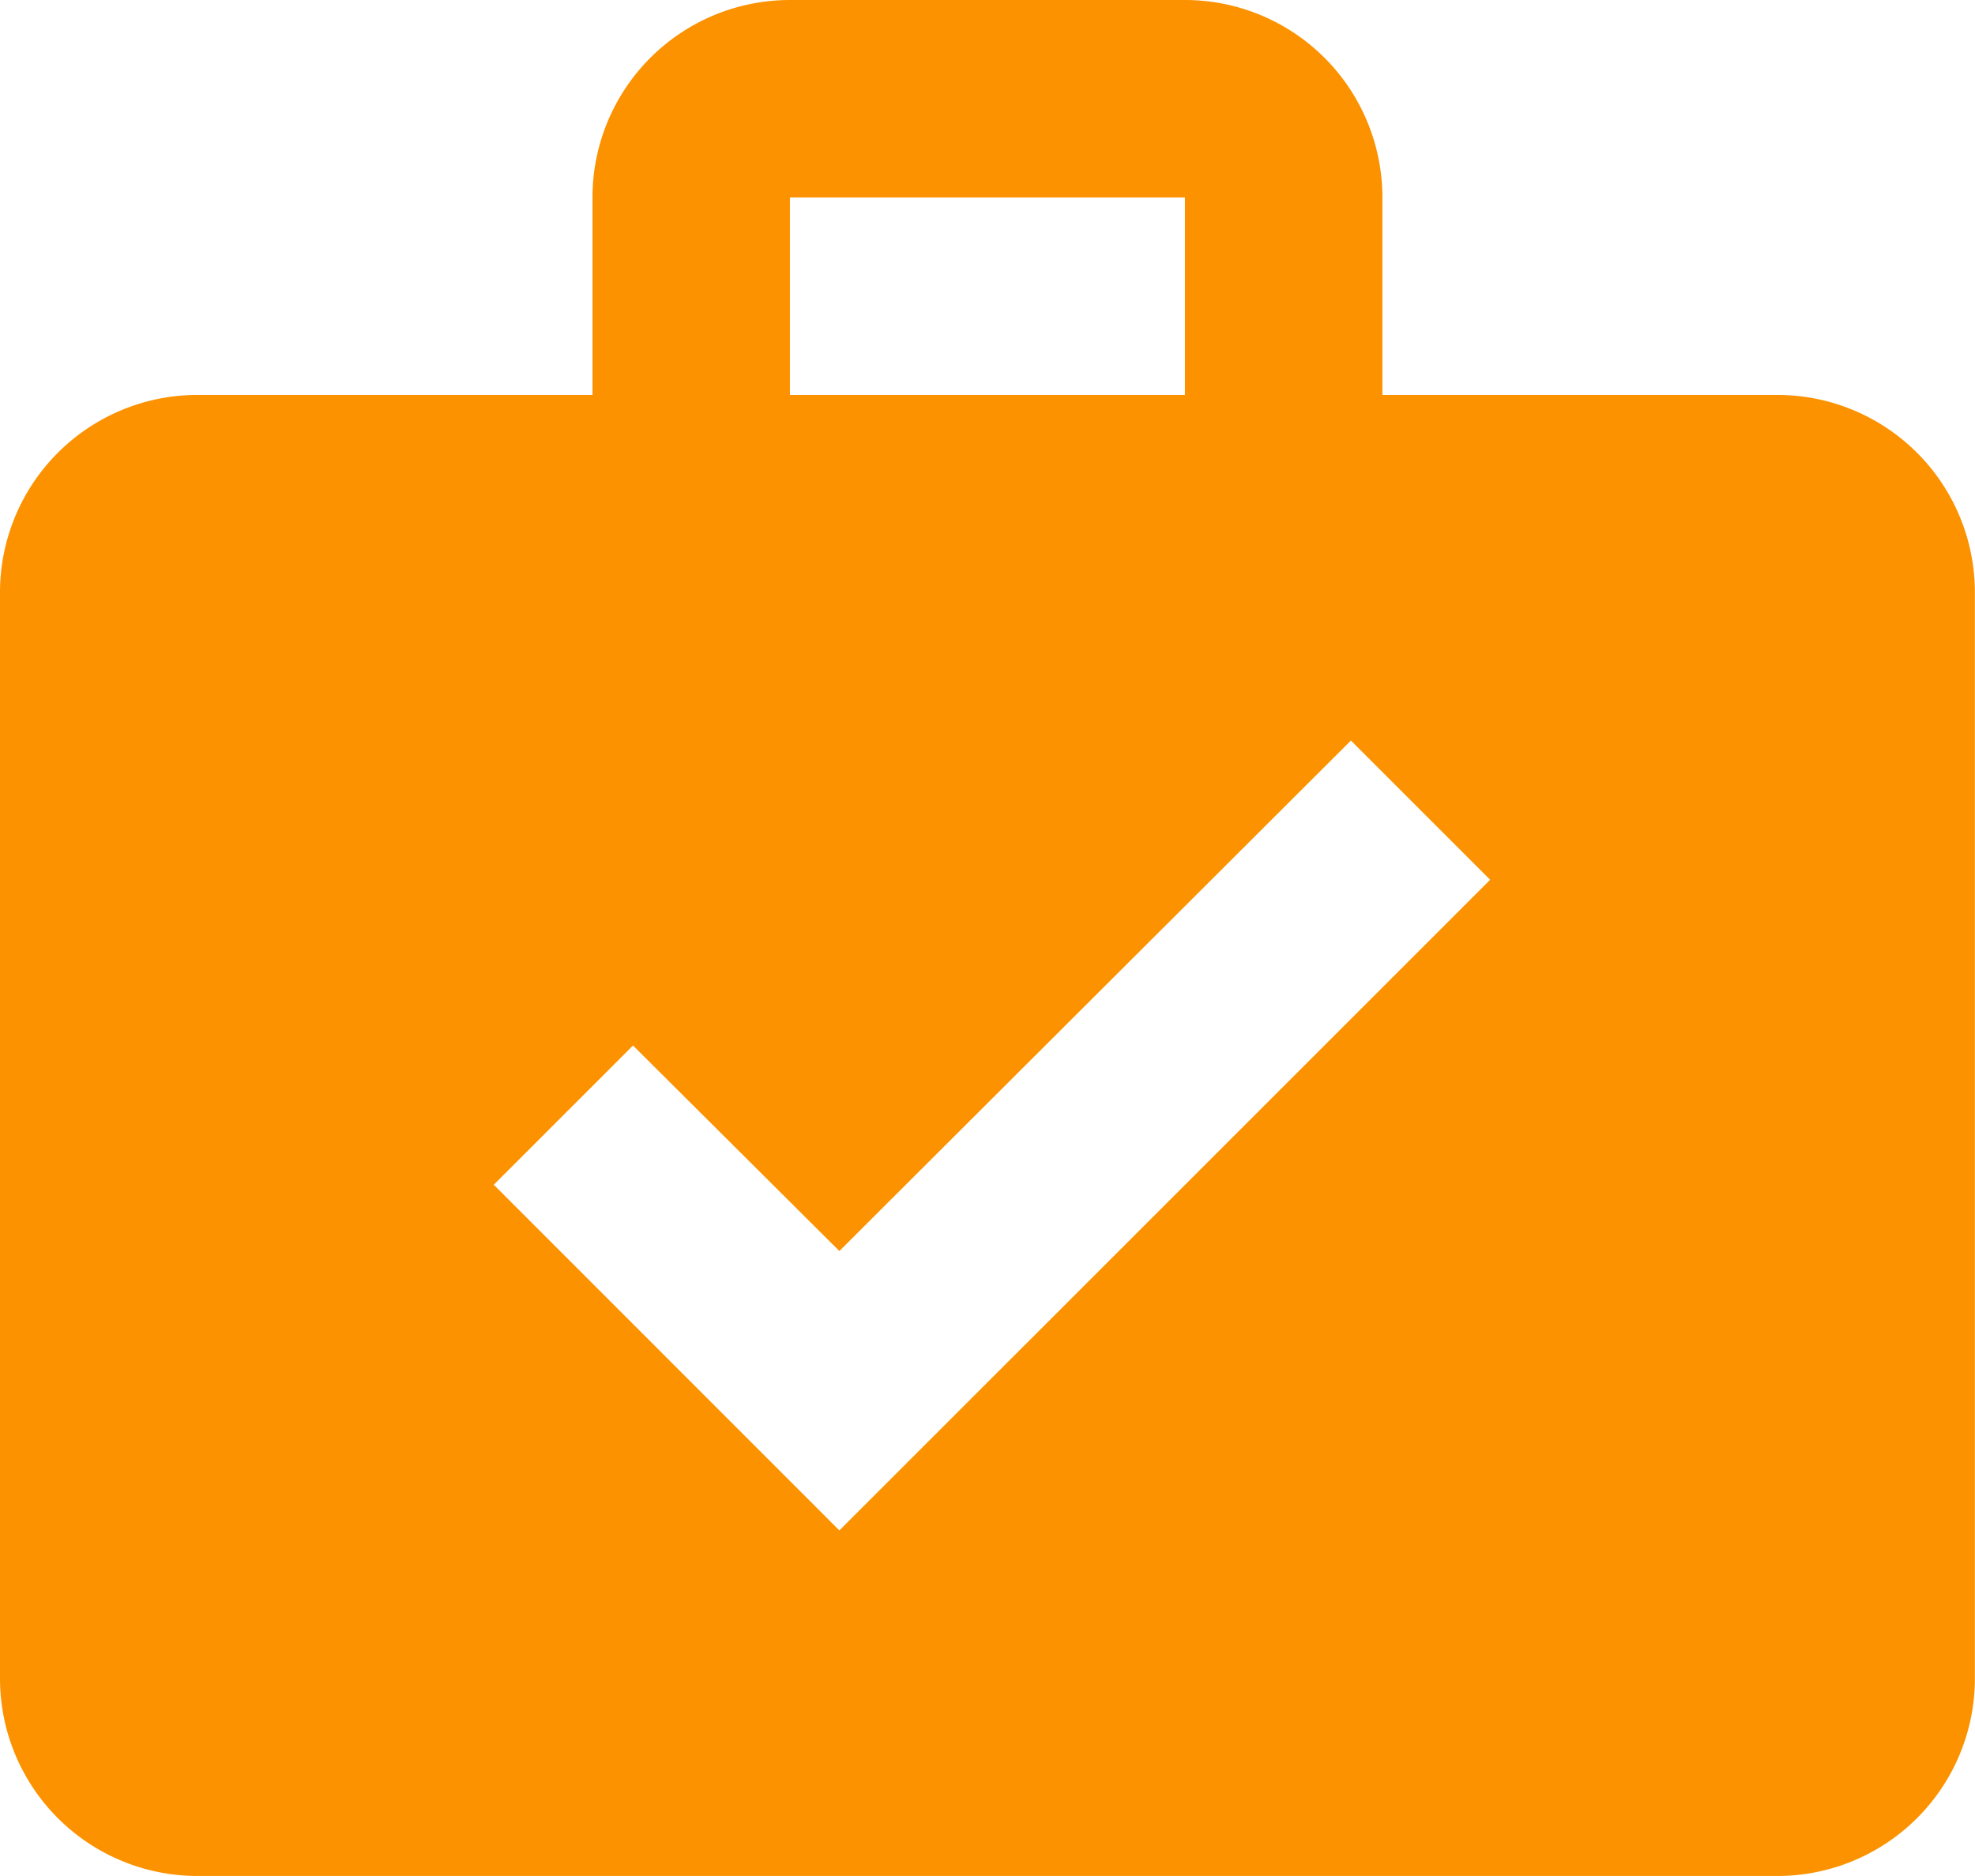 <svg height="31.759" viewBox="0 0 33.431 31.759" width="33.431" xmlns="http://www.w3.org/2000/svg"><path d="m15.372 2h6.686a3.343 3.343 0 0 1 3.342 3.343v3.343h6.686a3.343 3.343 0 0 1 3.343 3.343v18.387a3.343 3.343 0 0 1 -3.343 3.343h-26.743a3.343 3.343 0 0 1 -3.343-3.343v-18.387a3.343 3.343 0 0 1 3.343-3.343h6.686v-3.343a3.343 3.343 0 0 1 3.343-3.343m6.686 6.686v-3.343h-6.686v3.343zm-5.85 19.223 11.016-11.015-2.357-2.357-8.659 8.642-3.493-3.479-2.357 2.357z" fill="#fc9200" transform="translate(-2 -2)"/></svg>